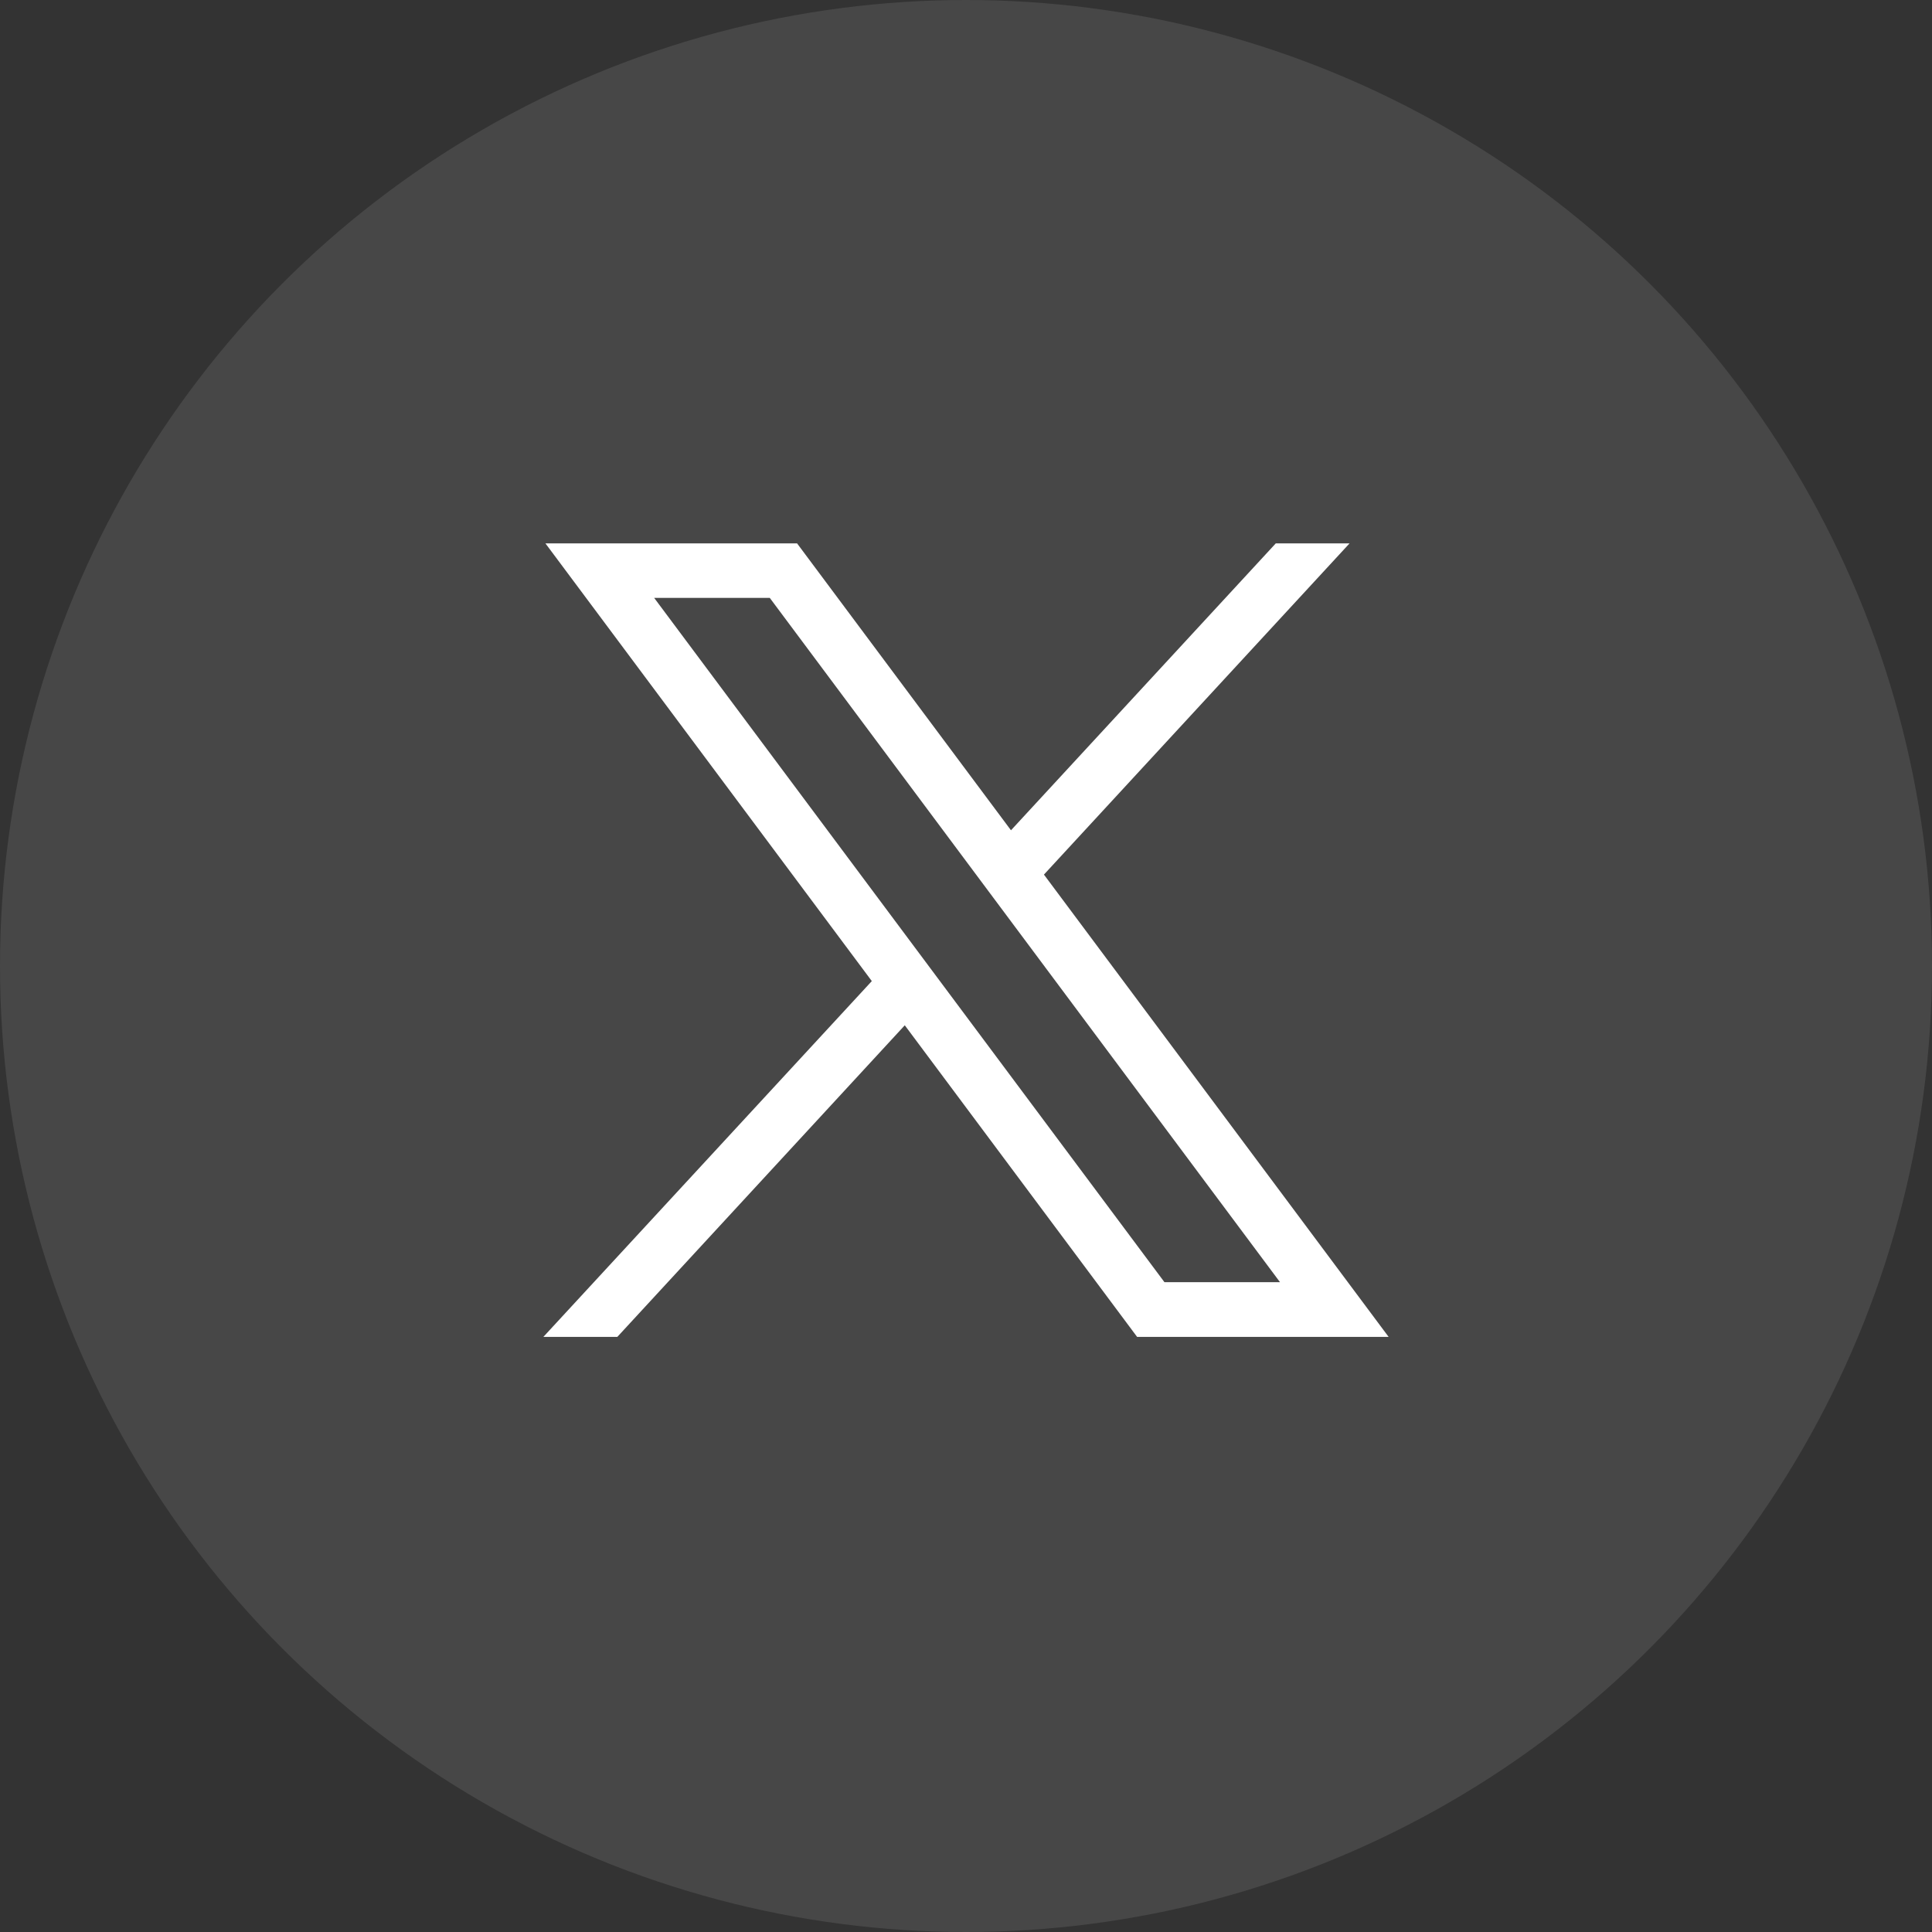 <svg width="32" height="32" viewBox="0 0 32 32" fill="none" xmlns="http://www.w3.org/2000/svg">
<rect x="0" y="0" width="32" height="32" fill="#333333" stroke="none"/>
<g id="LinkedIn">
<circle id="Ellipse 9" opacity="0.1" cx="16" cy="16" r="16" fill="white"/>
<path id="Vector" d="M9.034 9L14.44 16.25L9 22.143H10.225L14.986 16.982L18.834 22.143H23L17.291 14.486L22.353 9H21.131L16.745 13.752L13.202 9H9.034ZM10.835 9.903H12.75L21.201 21.237H19.287L10.835 9.903Z" fill="white"/>
</g>
</svg>
